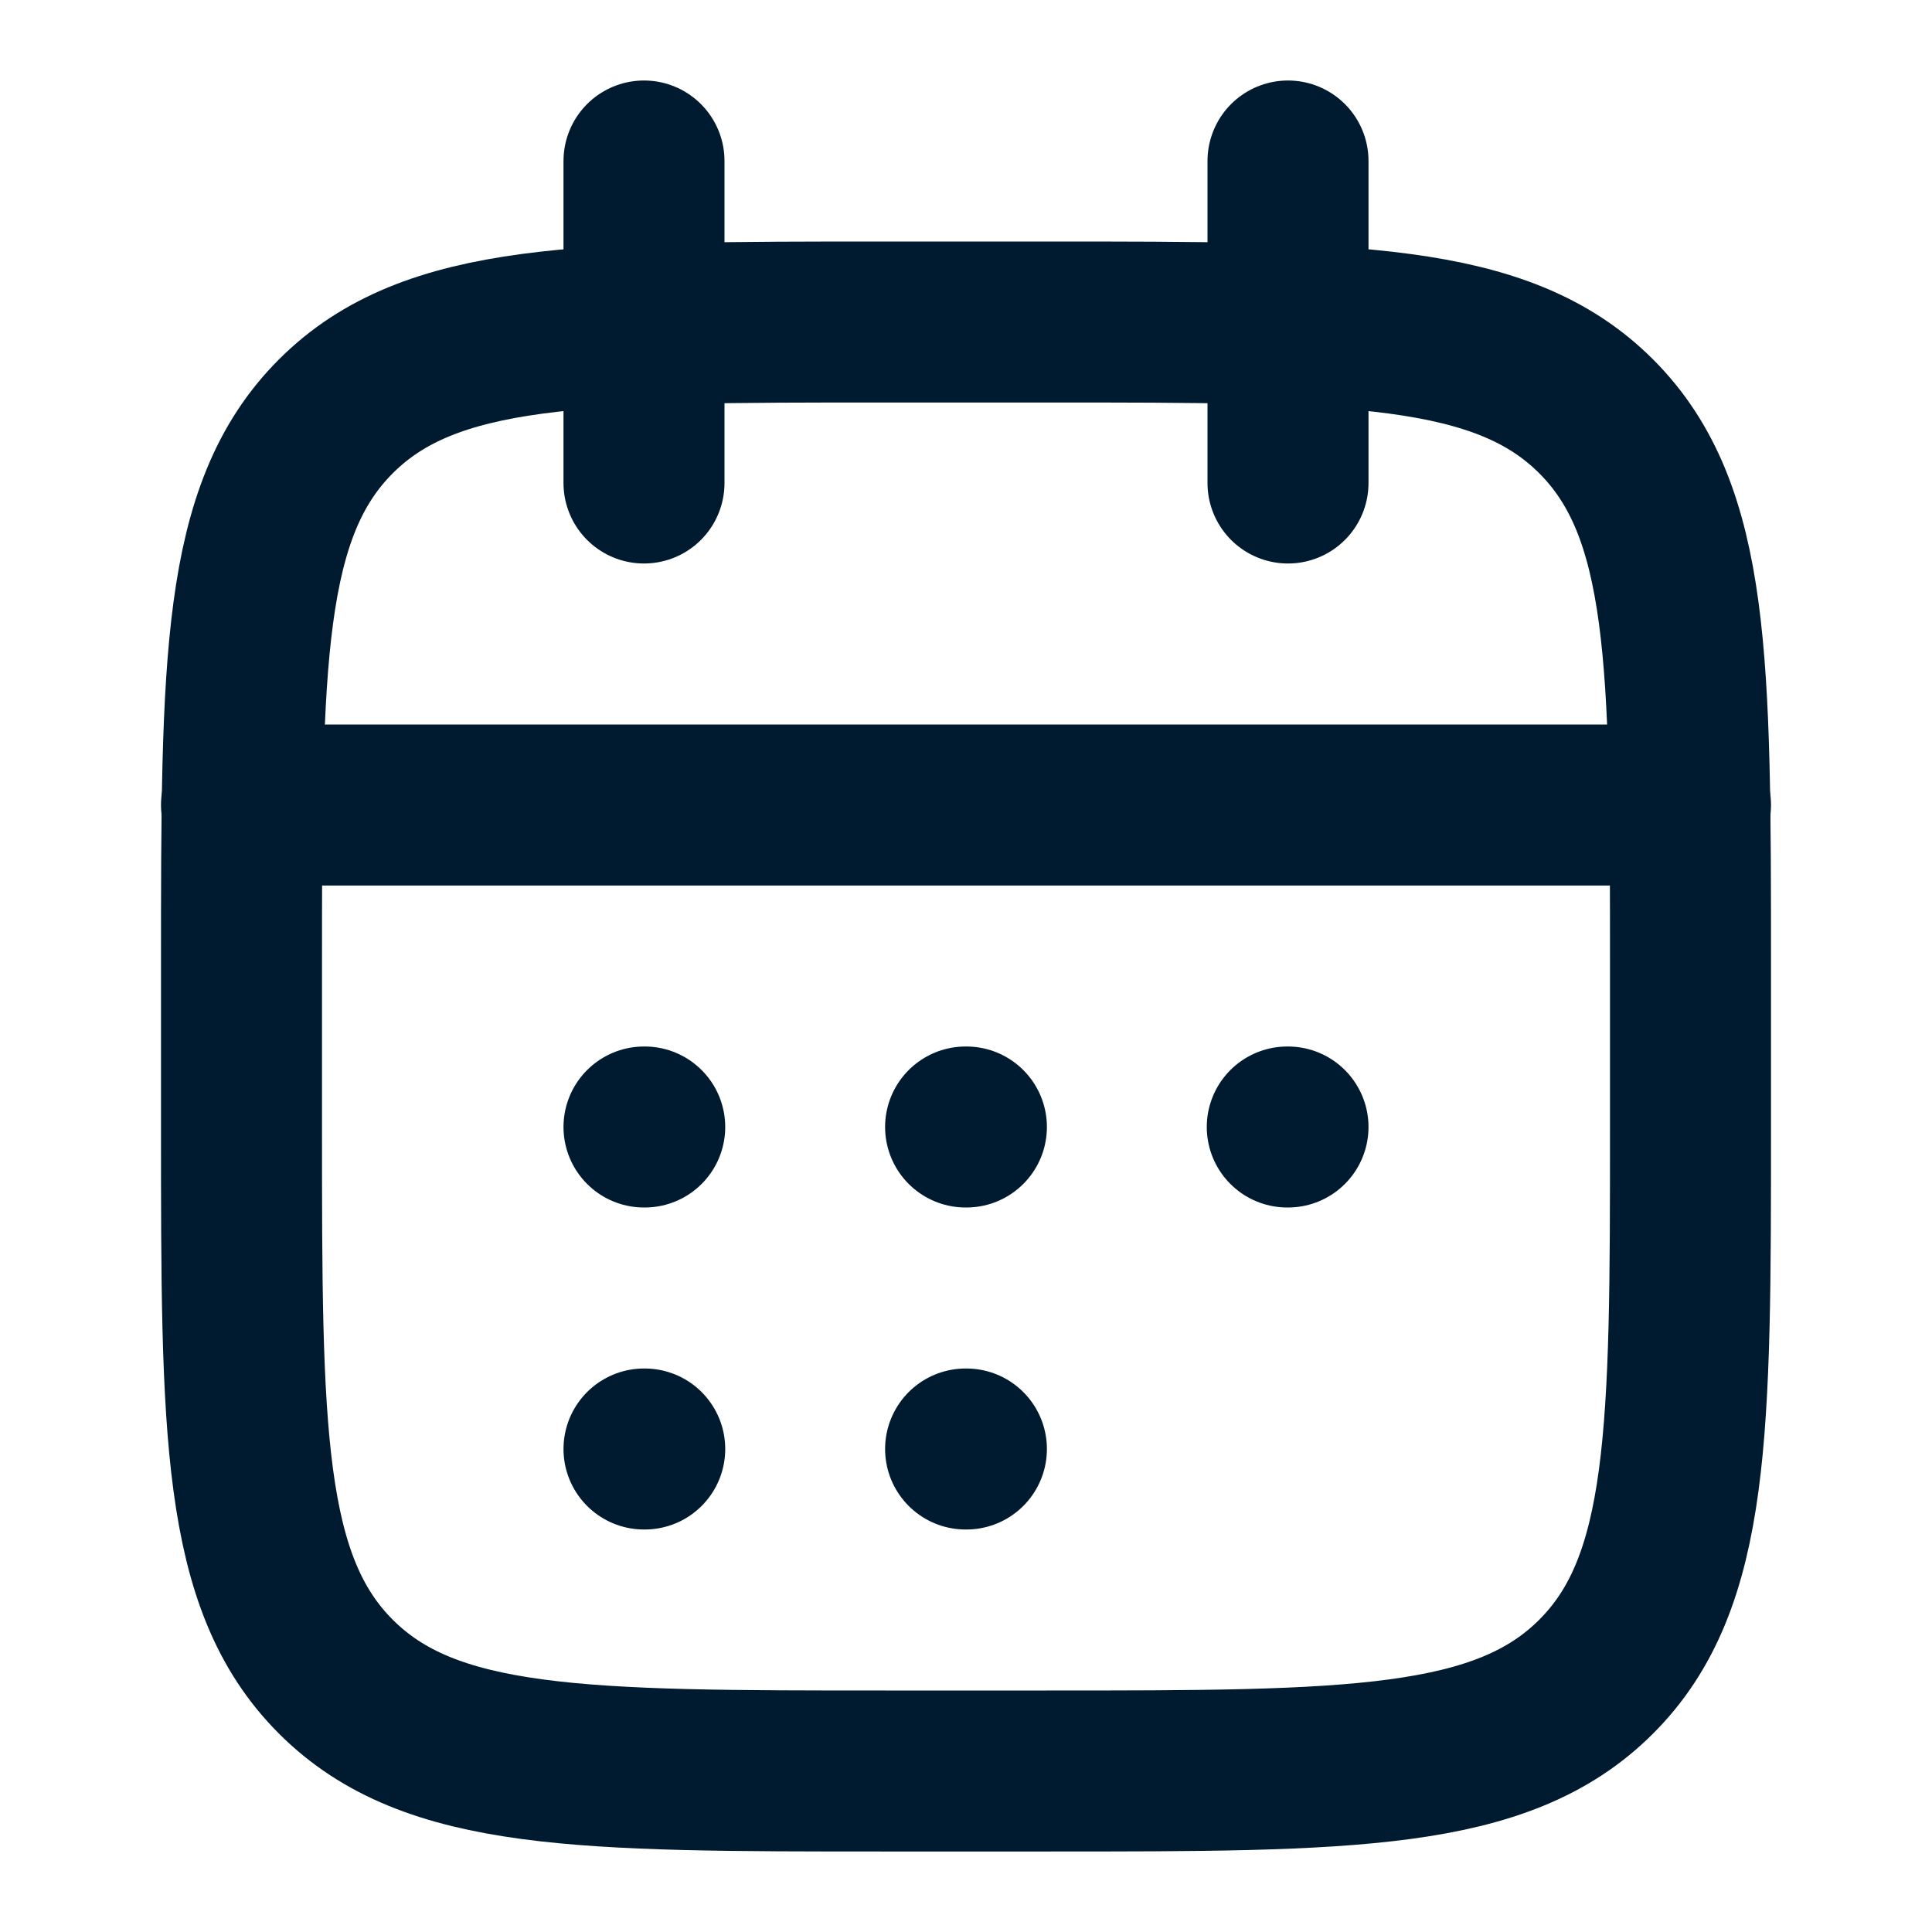 <svg xmlns="http://www.w3.org/2000/svg" viewBox="0 0 24 24" width="24" height="24" color="#001B2F" fill="none" stroke="currentColor" stroke-width="2" stroke-linecap="round" stroke-linejoin="round">
    <path d="M16 2V6M8 2V6" />
    <path d="M13 4H11C7.229 4 5.343 4 4.172 5.172C3 6.343 3 8.229 3 12V14C3 17.771 3 19.657 4.172 20.828C5.343 22 7.229 22 11 22H13C16.771 22 18.657 22 19.828 20.828C21 19.657 21 17.771 21 14V12C21 8.229 21 6.343 19.828 5.172C18.657 4 16.771 4 13 4Z" />
    <path d="M3 10H21" />
    <path d="M11.995 14H12.005M11.995 18H12.005M15.991 14H16M8 14H8.009M8 18H8.009" />
</svg>